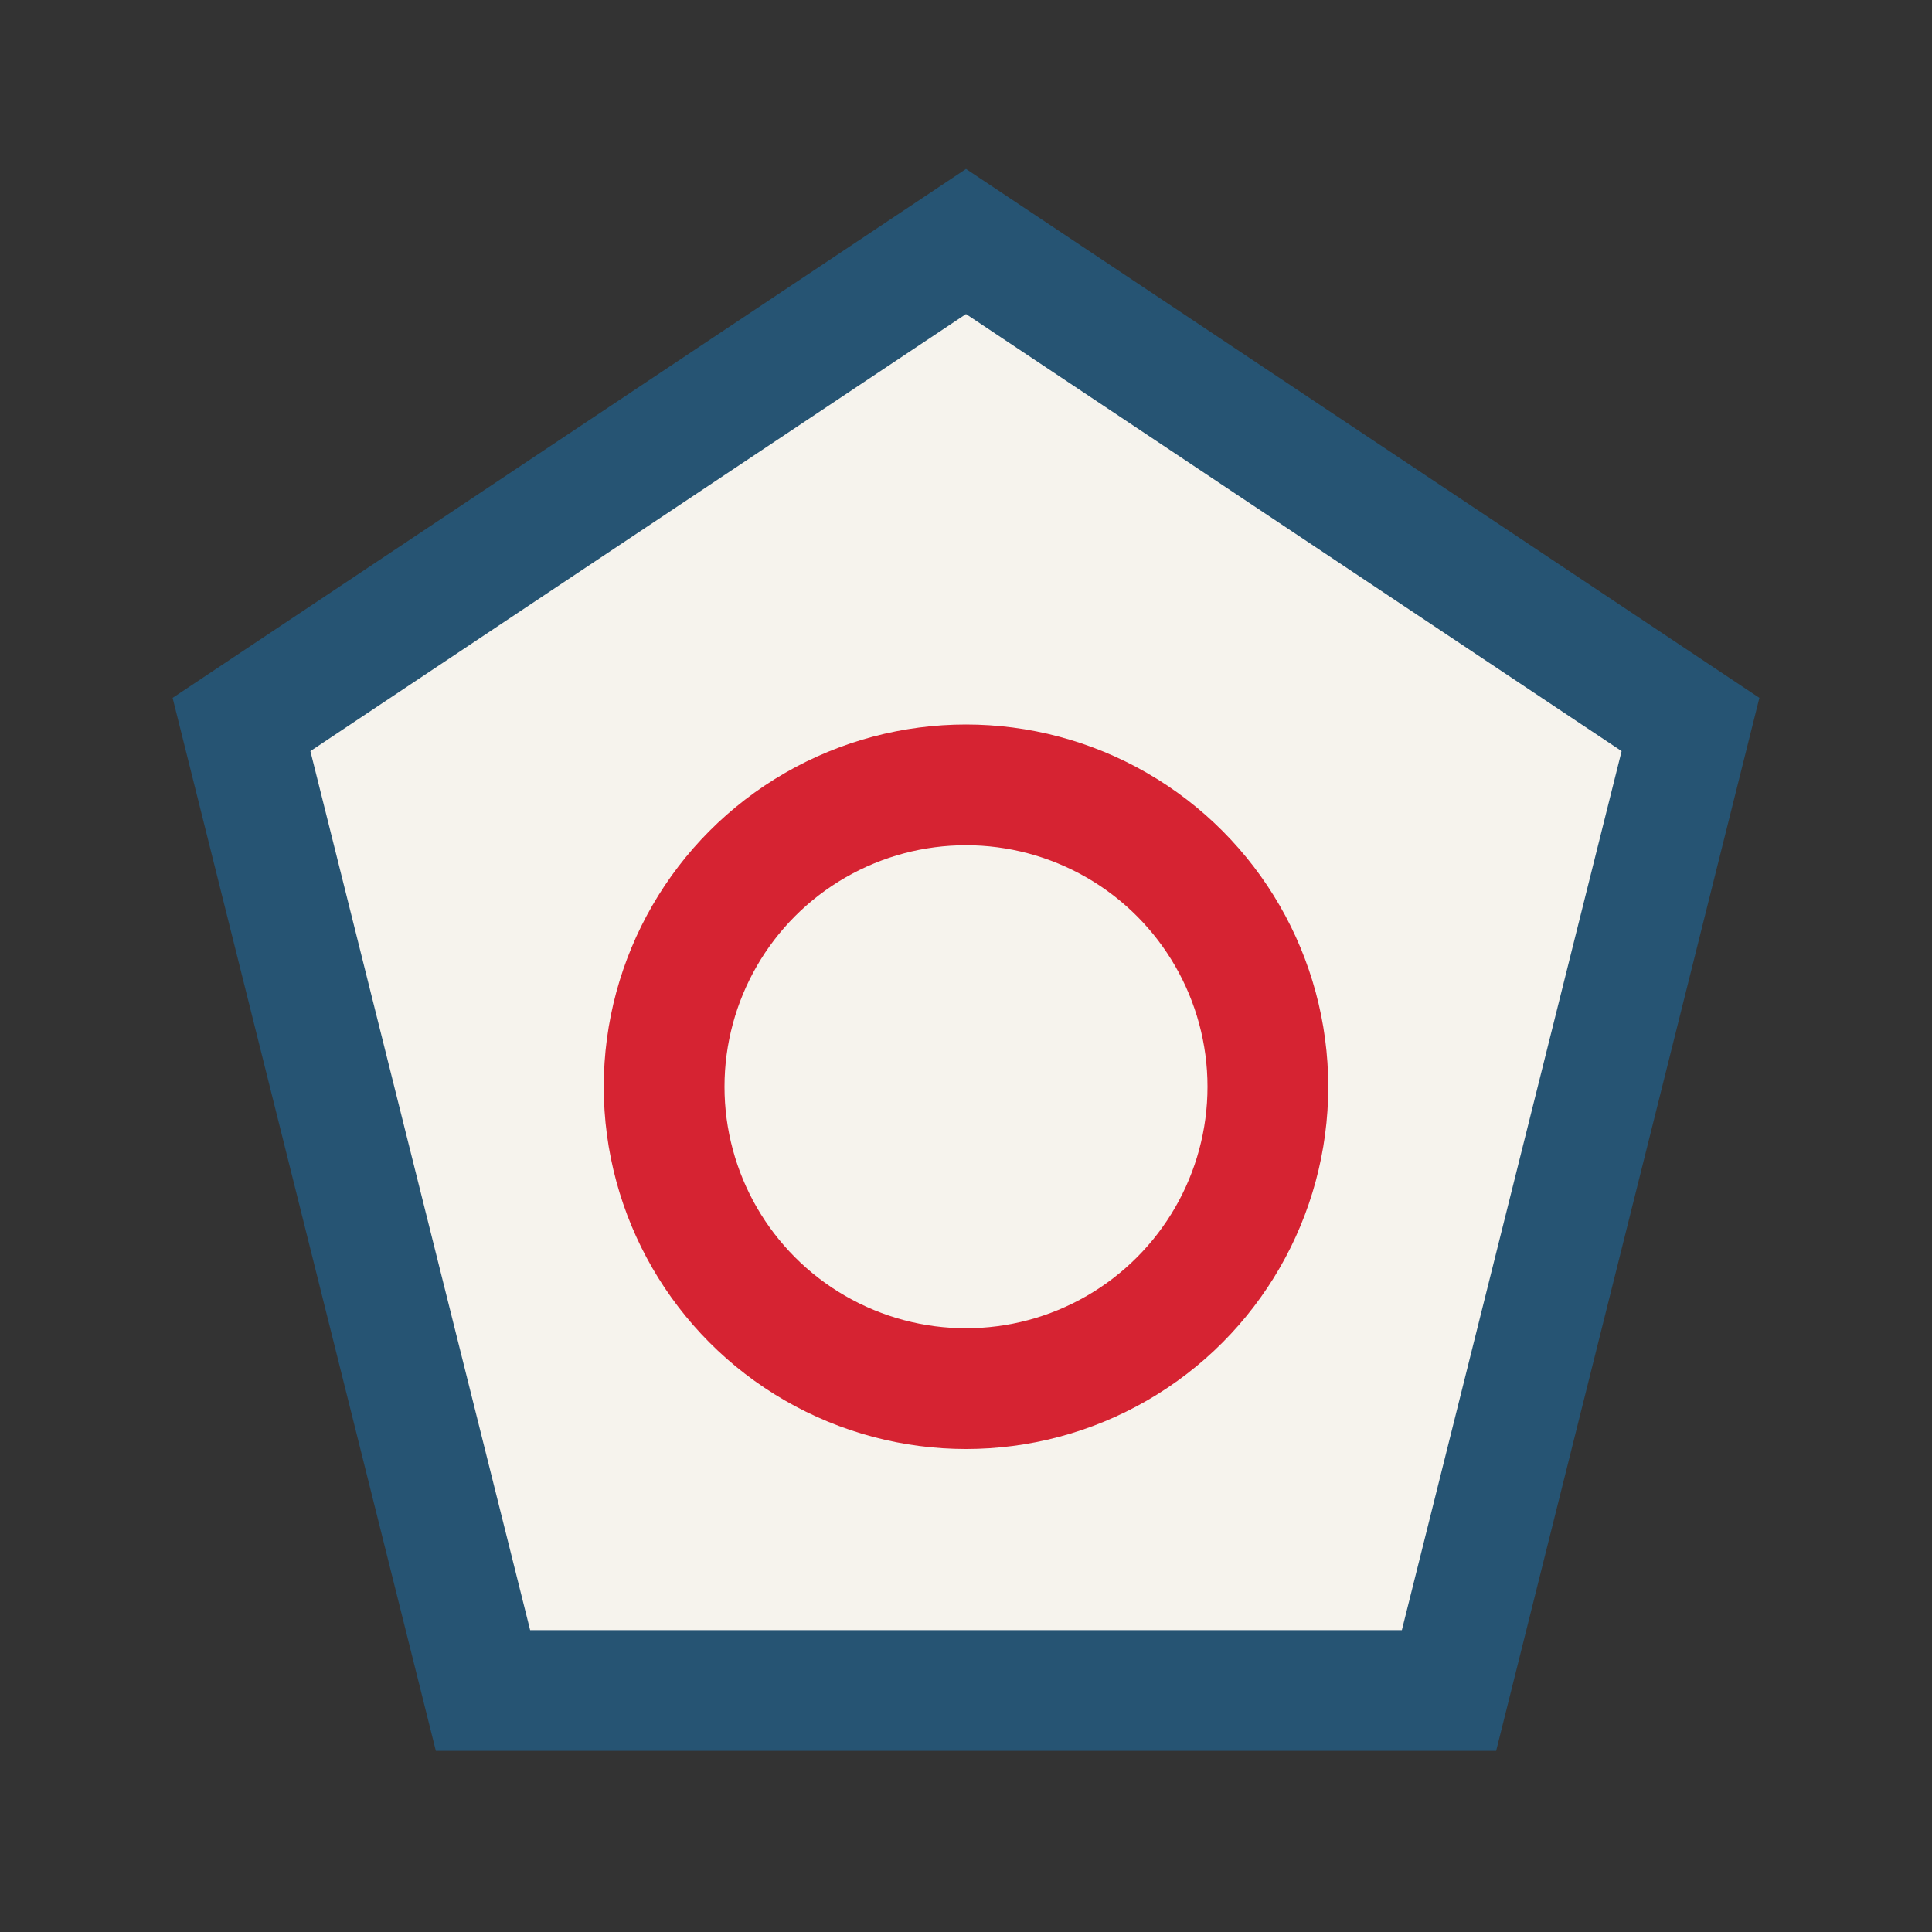 <?xml version="1.0" encoding="UTF-8"?>
<svg xmlns="http://www.w3.org/2000/svg" width="32" height="32" viewBox="0 0 32 32"><rect x="0" y="0" width="32" height="32" fill="#333333" stroke="none"/><polygon points="16,4 28,12 24,28 8,28 4,12" fill="#F6F3ED" stroke="#265473" stroke-width="2"/><circle cx="16" cy="18" r="5" fill="none" stroke="#D62332" stroke-width="2"/></svg>